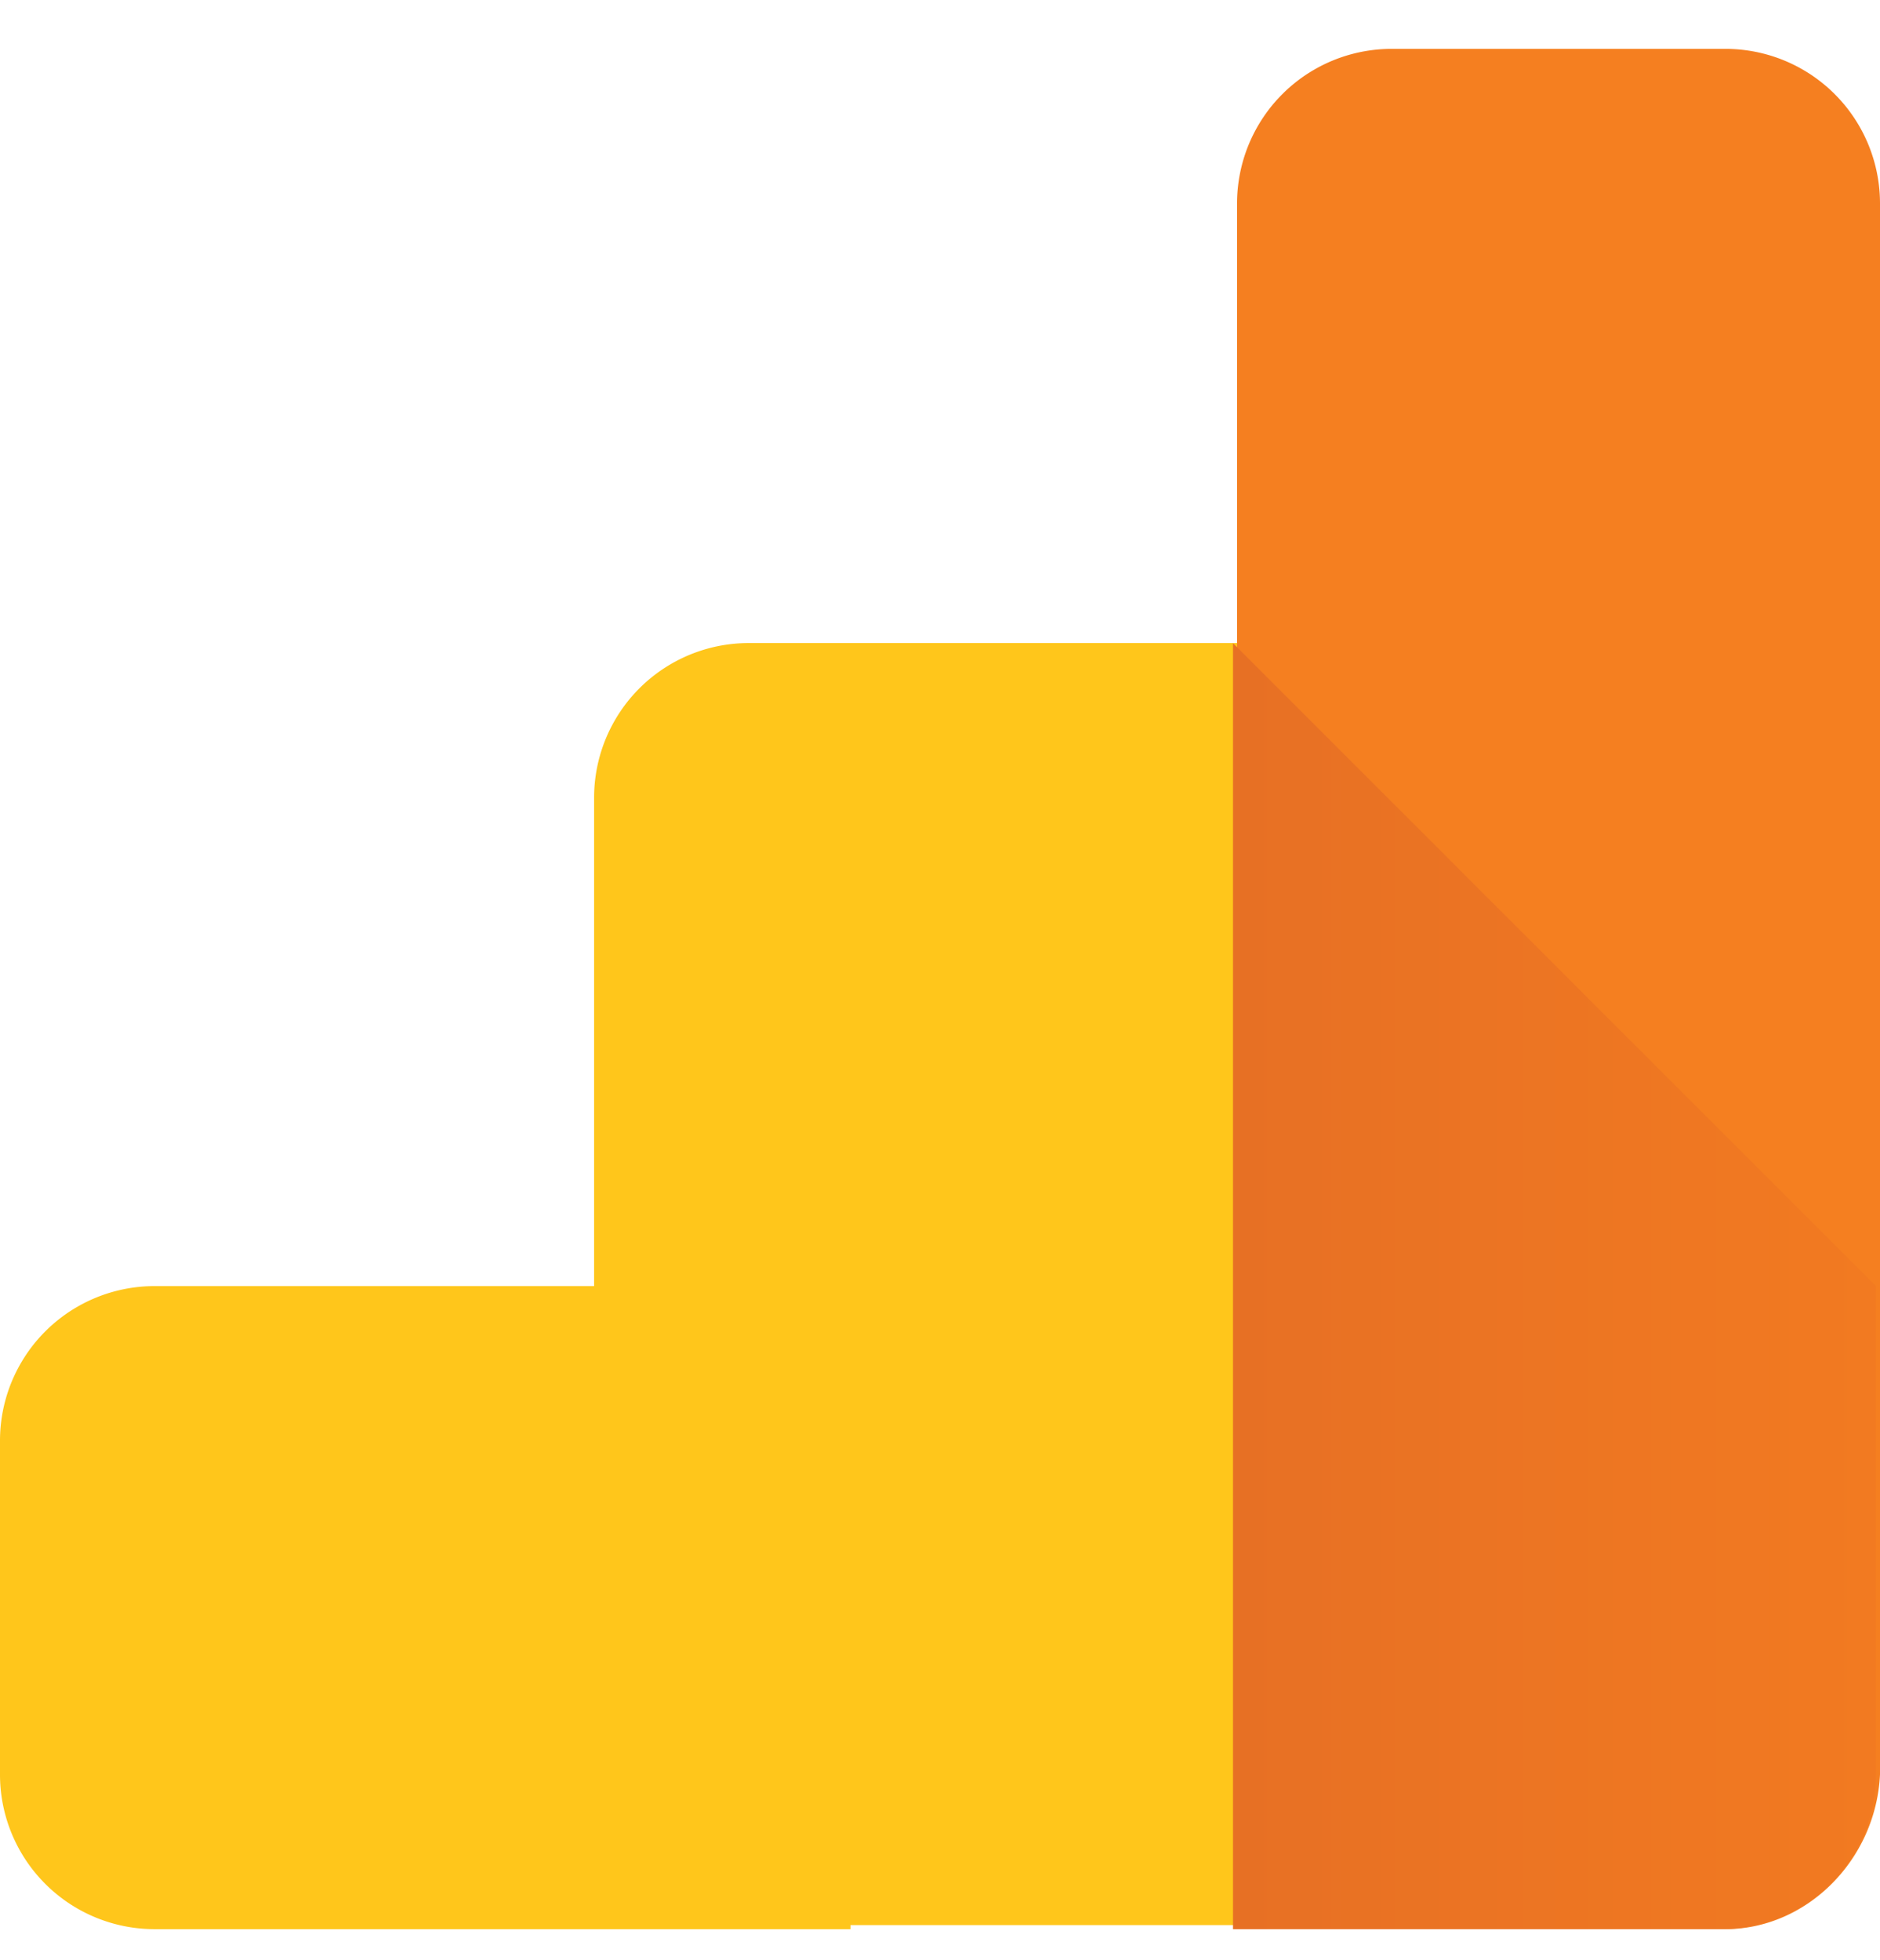 <svg xmlns="http://www.w3.org/2000/svg" xmlns:xlink="http://www.w3.org/1999/xlink" viewBox="0 0 798.32 832.32">
  <defs>
    <style>
      .cls-1 {
        fill: none;
      }

      .cls-2 {
        fill: #ffc61b;
      }

      .cls-2, .cls-3, .cls-4 {
        fill-rule: evenodd;
      }

      .cls-3 {
        fill: #f57f20;
      }

      .cls-4 {
        fill: url(#linear-gradient);
      }
    </style>
    <linearGradient id="linear-gradient" x1="273.75" y1="770.34" x2="373.87" y2="770.34" gradientTransform="matrix(2.72, 0, 0, -2.72, -108.75, 2736.85)" gradientUnits="userSpaceOnUse">
      <stop offset="0" stop-color="#e77024"/>
      <stop offset="1" stop-color="#f27a21"/>
    </linearGradient>
  </defs>
  <title>GoogleAnalytics</title>
  <g id="Layer_1" data-name="Layer 1">
    <rect class="cls-1" x="2.71" width="795.62" height="832.32"/>
  </g>
  <g id="GoogleAnalytics">
    <path id="path4381" class="cls-2" d="M472.65,914.16H177.16A65.63,65.63,0,0,1,111.5,848.5V706.81a65.64,65.64,0,0,1,65.66-65.67H363.78V433.79a65.64,65.64,0,0,1,65.67-65.67H636.8V912.44H472.65Z" transform="translate(-111.5 -95.09)"/>
    <path id="path4383" class="cls-3" d="M844.16,914.16H636.8V181.5a65.64,65.64,0,0,1,65.67-65.66H844.16a65.63,65.63,0,0,1,65.66,65.66v667c-1.72,36.29-31.1,65.66-65.66,65.66Z" transform="translate(-111.5 -95.09)"/>
    <path id="path4390" class="cls-4" d="M908.1,641.14V848.5a65.63,65.63,0,0,1-65.67,65.66H635.08v-546Z" transform="translate(-111.5 -95.09)"/>
  </g>
</svg>
